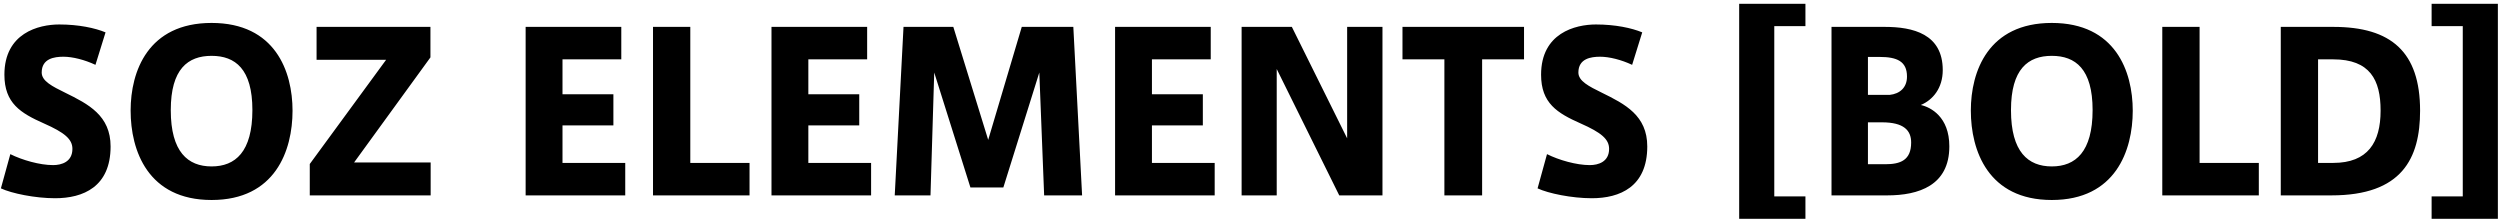 <svg 
 xmlns="http://www.w3.org/2000/svg"
 xmlns:xlink="http://www.w3.org/1999/xlink"
 width="547px" height="48px">
<path fill-rule="evenodd"  fill="rgb(0, 0, 0)"
 d="M532.037,47.871 C532.037,47.871 532.037,42.974 532.037,42.974 C532.037,42.974 538.853,42.974 538.853,42.974 C538.853,42.974 538.853,5.723 538.853,5.723 C538.853,5.723 532.037,5.723 532.037,5.723 C532.037,5.723 532.037,0.827 532.037,0.827 C532.037,0.827 546.534,0.827 546.534,0.827 C546.534,0.827 546.534,47.871 546.534,47.871 C546.534,47.871 532.037,47.871 532.037,47.871 ZM510.121,42.750 C510.121,42.750 499.032,42.750 499.032,42.750 C499.032,42.750 499.032,5.883 499.032,5.883 C499.032,5.883 510.553,5.883 510.553,5.883 C523.178,5.883 529.515,11.355 529.515,24.220 C529.515,34.685 525.531,42.750 510.121,42.750 ZM520.874,24.172 C520.874,17.500 518.570,12.987 510.505,12.987 C510.505,12.987 507.193,12.987 507.193,12.987 C507.193,12.987 507.193,35.645 507.193,35.645 C507.193,35.645 510.505,35.645 510.505,35.645 C518.090,35.645 520.874,31.133 520.874,24.220 C520.874,24.220 520.874,24.172 520.874,24.172 ZM473.108,5.883 C473.108,5.883 481.269,5.883 481.269,5.883 C481.269,5.883 481.269,35.645 481.269,35.645 C481.269,35.645 494.230,35.645 494.230,35.645 C494.230,35.645 494.230,42.750 494.230,42.750 C494.230,42.750 473.108,42.750 473.108,42.750 C473.108,42.750 473.108,5.883 473.108,5.883 ZM448.932,43.758 C435.011,43.758 431.219,32.957 431.219,24.220 C431.219,24.220 431.219,24.172 431.219,24.172 C431.219,15.628 435.011,5.019 448.932,5.019 C462.854,5.019 466.646,15.628 466.646,24.220 C466.646,32.957 462.854,43.758 448.932,43.758 ZM448.932,12.219 C443.748,12.219 440.004,15.100 440.004,24.076 C440.004,24.076 440.004,24.124 440.004,24.124 C440.004,33.245 443.748,36.413 448.932,36.413 C454.117,36.413 457.861,33.245 457.861,24.076 C457.861,15.100 454.117,12.219 448.932,12.219 ZM412.928,42.750 C412.928,42.750 400.735,42.750 400.735,42.750 C400.735,42.750 400.735,5.883 400.735,5.883 C400.735,5.883 412.400,5.883 412.400,5.883 C418.544,5.883 425.073,7.419 425.073,15.340 C425.073,19.276 422.913,21.868 420.273,22.972 C422.433,23.452 426.513,25.565 426.513,31.997 C426.513,31.997 426.513,32.045 426.513,32.045 C426.513,40.590 419.792,42.750 412.928,42.750 ZM417.248,16.732 C417.248,13.419 415.040,12.459 411.296,12.459 C411.296,12.459 408.704,12.459 408.704,12.459 C408.704,12.459 408.704,20.764 408.704,20.764 C408.704,20.764 413.456,20.764 413.456,20.764 C415.712,20.524 417.248,19.132 417.248,16.780 C417.248,16.780 417.248,16.732 417.248,16.732 ZM411.776,26.765 C411.776,26.765 408.704,26.765 408.704,26.765 C408.704,26.765 408.704,35.933 408.704,35.933 C408.704,35.933 412.496,35.933 412.496,35.933 C415.808,35.933 418.160,35.069 418.160,31.181 C418.160,28.541 416.576,26.765 411.776,26.765 ZM380.532,0.827 C380.532,0.827 395.029,0.827 395.029,0.827 C395.029,0.827 395.029,5.723 395.029,5.723 C395.029,5.723 388.213,5.723 388.213,5.723 C388.213,5.723 388.213,42.974 388.213,42.974 C388.213,42.974 395.029,42.974 395.029,42.974 C395.029,42.974 395.029,47.871 395.029,47.871 C395.029,47.871 380.532,47.871 380.532,47.871 C380.532,47.871 380.532,0.827 380.532,0.827 ZM360.423,32.045 C360.423,40.878 354.423,43.374 348.278,43.374 C343.910,43.374 338.773,42.318 336.421,41.214 C336.421,41.214 338.485,33.725 338.485,33.725 C341.078,35.021 344.918,36.125 347.846,36.125 C349.718,36.125 352.071,35.405 352.071,32.573 C352.071,30.461 350.390,29.021 345.830,27.005 C340.742,24.748 337.189,22.588 337.189,16.348 C337.189,7.227 344.678,5.355 349.190,5.355 C353.415,5.355 357.015,6.123 359.319,7.083 C359.319,7.083 357.111,14.188 357.111,14.188 C354.759,13.083 352.119,12.411 350.102,12.411 C348.134,12.411 345.350,12.795 345.350,15.868 C345.350,17.740 347.654,18.892 350.486,20.284 C355.575,22.780 360.423,25.276 360.423,32.045 ZM324.288,42.750 C324.288,42.750 316.032,42.750 316.032,42.750 C316.032,42.750 316.032,12.987 316.032,12.987 C316.032,12.987 306.863,12.987 306.863,12.987 C306.863,12.987 306.863,5.883 306.863,5.883 C306.863,5.883 333.457,5.883 333.457,5.883 C333.457,5.883 333.457,12.987 333.457,12.987 C333.457,12.987 324.288,12.987 324.288,12.987 C324.288,12.987 324.288,42.750 324.288,42.750 ZM279.346,15.100 C279.346,15.100 279.346,42.750 279.346,42.750 C279.346,42.750 271.665,42.750 271.665,42.750 C271.665,42.750 271.665,5.883 271.665,5.883 C271.665,5.883 282.658,5.883 282.658,5.883 C282.658,5.883 294.755,30.269 294.755,30.269 C294.755,30.269 294.755,5.883 294.755,5.883 C294.755,5.883 302.484,5.883 302.484,5.883 C302.484,5.883 302.484,42.750 302.484,42.750 C302.484,42.750 293.027,42.750 293.027,42.750 C293.027,42.750 279.346,15.100 279.346,15.100 ZM243.979,5.883 C243.979,5.883 264.909,5.883 264.909,5.883 C264.909,5.883 264.909,12.987 264.909,12.987 C264.909,12.987 252.044,12.987 252.044,12.987 C252.044,12.987 252.044,20.620 252.044,20.620 C252.044,20.620 263.181,20.620 263.181,20.620 C263.181,20.620 263.181,27.437 263.181,27.437 C263.181,27.437 252.044,27.437 252.044,27.437 C252.044,27.437 252.044,35.645 252.044,35.645 C252.044,35.645 265.773,35.645 265.773,35.645 C265.773,35.645 265.773,42.750 265.773,42.750 C265.773,42.750 243.979,42.750 243.979,42.750 C243.979,42.750 243.979,5.883 243.979,5.883 ZM227.402,15.868 C227.402,15.868 219.530,41.022 219.530,41.022 C219.530,41.022 212.329,41.022 212.329,41.022 C212.329,41.022 204.408,15.868 204.408,15.868 C204.408,15.868 203.592,42.750 203.592,42.750 C203.592,42.750 195.768,42.750 195.768,42.750 C195.768,42.750 197.688,5.883 197.688,5.883 C197.688,5.883 208.585,5.883 208.585,5.883 C208.585,5.883 216.217,30.605 216.217,30.605 C216.217,30.605 223.562,5.883 223.562,5.883 C223.562,5.883 234.843,5.883 234.843,5.883 C234.843,5.883 236.763,42.750 236.763,42.750 C236.763,42.750 228.459,42.750 228.459,42.750 C228.459,42.750 227.402,15.868 227.402,15.868 ZM168.802,5.883 C168.802,5.883 189.732,5.883 189.732,5.883 C189.732,5.883 189.732,12.987 189.732,12.987 C189.732,12.987 176.866,12.987 176.866,12.987 C176.866,12.987 176.866,20.620 176.866,20.620 C176.866,20.620 188.003,20.620 188.003,20.620 C188.003,20.620 188.003,27.437 188.003,27.437 C188.003,27.437 176.866,27.437 176.866,27.437 C176.866,27.437 176.866,35.645 176.866,35.645 C176.866,35.645 190.596,35.645 190.596,35.645 C190.596,35.645 190.596,42.750 190.596,42.750 C190.596,42.750 168.802,42.750 168.802,42.750 C168.802,42.750 168.802,5.883 168.802,5.883 ZM142.878,5.883 C142.878,5.883 151.038,5.883 151.038,5.883 C151.038,5.883 151.038,35.645 151.038,35.645 C151.038,35.645 163.999,35.645 163.999,35.645 C163.999,35.645 163.999,42.750 163.999,42.750 C163.999,42.750 142.878,42.750 142.878,42.750 C142.878,42.750 142.878,5.883 142.878,5.883 ZM115.009,5.883 C115.009,5.883 135.939,5.883 135.939,5.883 C135.939,5.883 135.939,12.987 135.939,12.987 C135.939,12.987 123.074,12.987 123.074,12.987 C123.074,12.987 123.074,20.620 123.074,20.620 C123.074,20.620 134.211,20.620 134.211,20.620 C134.211,20.620 134.211,27.437 134.211,27.437 C134.211,27.437 123.074,27.437 123.074,27.437 C123.074,27.437 123.074,35.645 123.074,35.645 C123.074,35.645 136.803,35.645 136.803,35.645 C136.803,35.645 136.803,42.750 136.803,42.750 C136.803,42.750 115.009,42.750 115.009,42.750 C115.009,42.750 115.009,5.883 115.009,5.883 ZM67.778,35.885 C67.778,35.885 84.483,13.083 84.483,13.083 C84.483,13.083 69.266,13.083 69.266,13.083 C69.266,13.083 69.266,5.883 69.266,5.883 C69.266,5.883 94.180,5.883 94.180,5.883 C94.180,5.883 94.180,12.555 94.180,12.555 C94.180,12.555 77.474,35.549 77.474,35.549 C77.474,35.549 94.228,35.549 94.228,35.549 C94.228,35.549 94.228,42.750 94.228,42.750 C94.228,42.750 67.778,42.750 67.778,42.750 C67.778,42.750 67.778,35.885 67.778,35.885 ZM46.295,43.758 C32.374,43.758 28.581,32.957 28.581,24.220 C28.581,24.220 28.581,24.172 28.581,24.172 C28.581,15.628 32.374,5.019 46.295,5.019 C60.216,5.019 64.008,15.628 64.008,24.220 C64.008,32.957 60.216,43.758 46.295,43.758 ZM46.295,12.219 C41.110,12.219 37.366,15.100 37.366,24.076 C37.366,24.076 37.366,24.124 37.366,24.124 C37.366,33.245 41.110,36.413 46.295,36.413 C51.479,36.413 55.224,33.245 55.224,24.076 C55.224,15.100 51.479,12.219 46.295,12.219 ZM24.197,32.045 C24.197,40.878 18.196,43.374 12.052,43.374 C7.683,43.374 2.547,42.318 0.195,41.214 C0.195,41.214 2.259,33.725 2.259,33.725 C4.851,35.021 8.692,36.125 11.620,36.125 C13.492,36.125 15.844,35.405 15.844,32.573 C15.844,30.461 14.164,29.021 9.604,27.005 C4.515,24.748 0.963,22.588 0.963,16.348 C0.963,7.227 8.452,5.355 12.964,5.355 C17.188,5.355 20.789,6.123 23.093,7.083 C23.093,7.083 20.885,14.188 20.885,14.188 C18.532,13.083 15.892,12.411 13.876,12.411 C11.908,12.411 9.124,12.795 9.124,15.868 C9.124,17.740 11.428,18.892 14.260,20.284 C19.348,22.780 24.197,25.276 24.197,32.045 Z"/>
</svg>